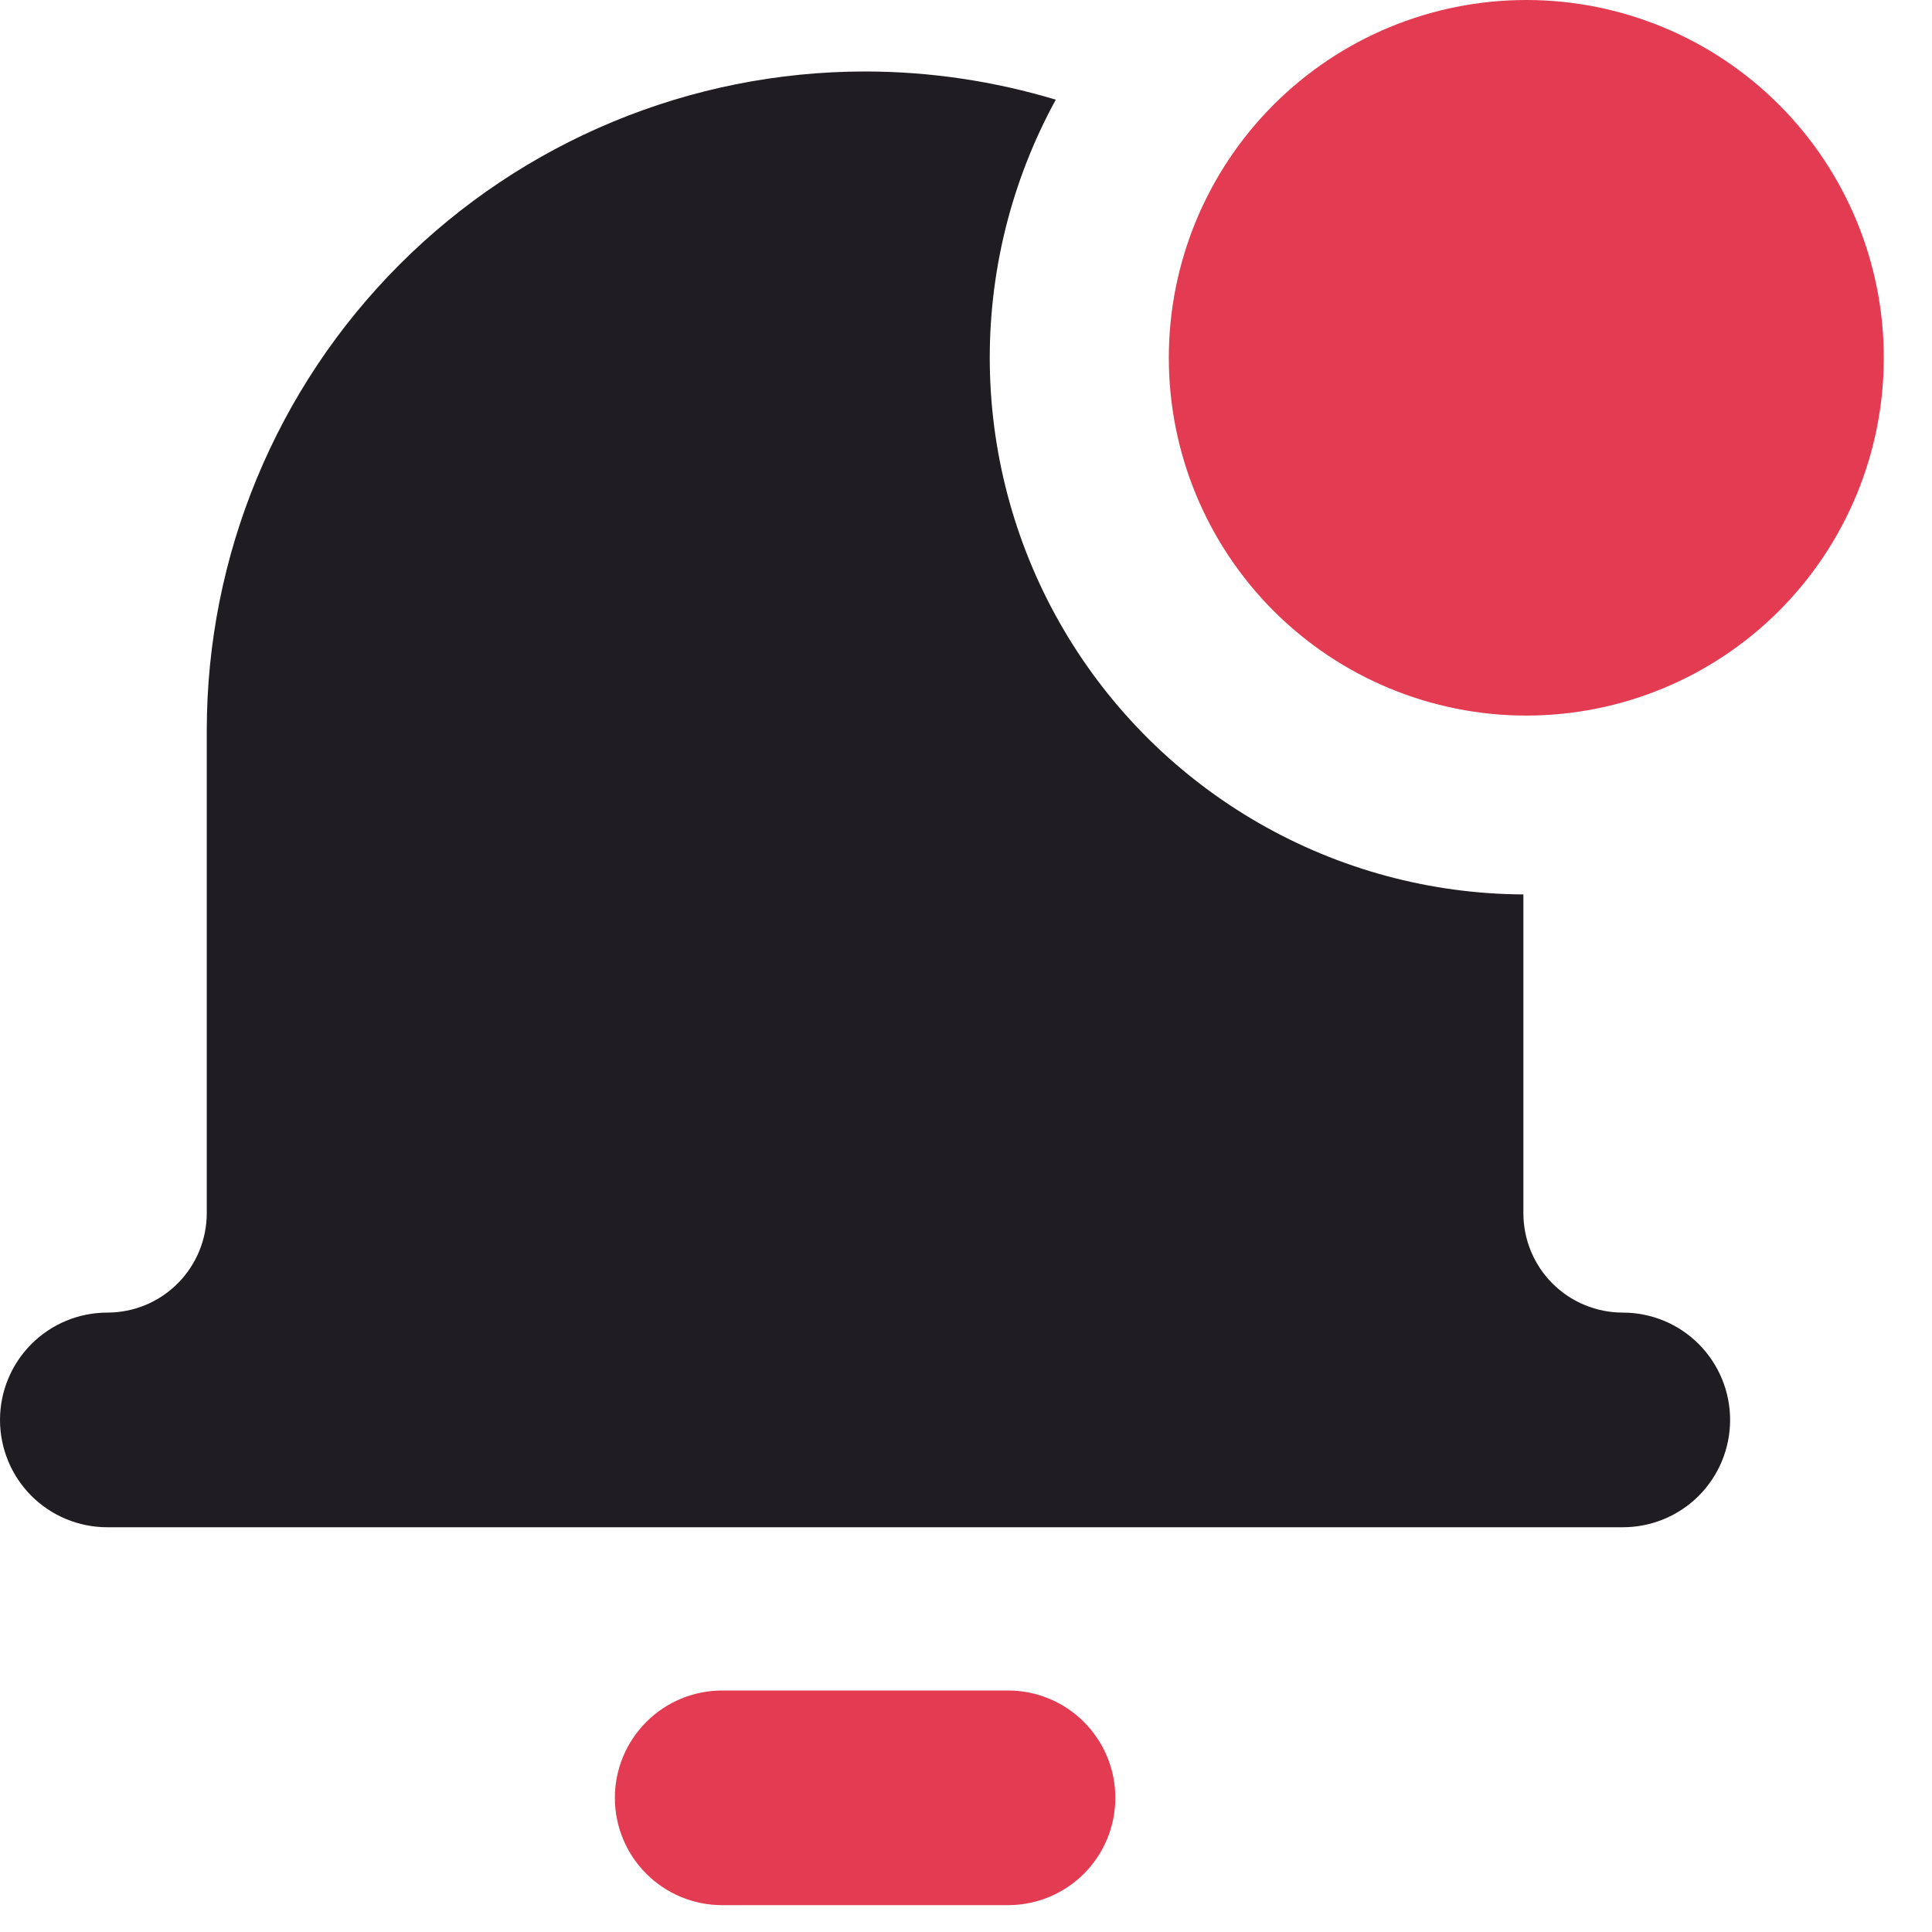 <svg width="40" height="40" viewBox="0 0 40 40" fill="none" xmlns="http://www.w3.org/2000/svg">
<path fill-rule="evenodd" clip-rule="evenodd" d="M17.91 1.48C19.26 1.48 20.589 1.682 21.859 2.064C20.934 3.752 20.464 5.652 20.493 7.577C20.523 9.502 21.051 11.386 22.027 13.045C23.003 14.704 24.393 16.08 26.061 17.04C27.728 17.999 29.616 18.509 31.54 18.518V25.116C31.54 25.387 31.593 25.655 31.696 25.905C31.8 26.155 31.952 26.383 32.143 26.574C32.334 26.765 32.562 26.917 32.812 27.02C33.062 27.123 33.329 27.176 33.6 27.176C34.189 27.176 34.754 27.41 35.17 27.827C35.586 28.244 35.82 28.809 35.82 29.398C35.82 29.988 35.586 30.553 35.17 30.97C34.754 31.386 34.189 31.62 33.6 31.62H2.22C1.631 31.62 1.067 31.386 0.65 30.97C0.234 30.553 0 29.988 0 29.398C0 28.809 0.234 28.244 0.65 27.827C1.067 27.41 1.631 27.176 2.22 27.176C2.491 27.176 2.759 27.123 3.009 27.02C3.258 26.917 3.486 26.765 3.677 26.574C3.868 26.383 4.02 26.155 4.124 25.905C4.227 25.655 4.281 25.387 4.281 25.116V15.122C4.281 11.504 5.717 8.034 8.273 5.476C10.829 2.918 14.295 1.48 17.91 1.48Z" fill="#1F1D21"/>
<path d="M13.381 35.651C13.797 35.234 14.362 35 14.951 35H20.871C21.46 35 22.025 35.234 22.441 35.651C22.858 36.068 23.092 36.633 23.092 37.222C23.092 37.812 22.858 38.377 22.441 38.794C22.025 39.21 21.46 39.444 20.871 39.444H14.951C14.362 39.444 13.797 39.21 13.381 38.794C12.964 38.377 12.73 37.812 12.73 37.222C12.73 36.633 12.964 36.068 13.381 35.651Z" fill="#E33B51"/>
<path d="M31.6 14.815C33.563 14.815 35.446 14.035 36.834 12.646C38.222 11.256 39.002 9.372 39.002 7.408C39.002 5.443 38.222 3.559 36.834 2.17C35.446 0.78 33.563 0 31.6 0C29.637 0 27.755 0.78 26.367 2.17C24.979 3.559 24.199 5.443 24.199 7.408C24.199 9.372 24.979 11.256 26.367 12.646C27.755 14.035 29.637 14.815 31.6 14.815Z" fill="#E33B51"/>
</svg>
